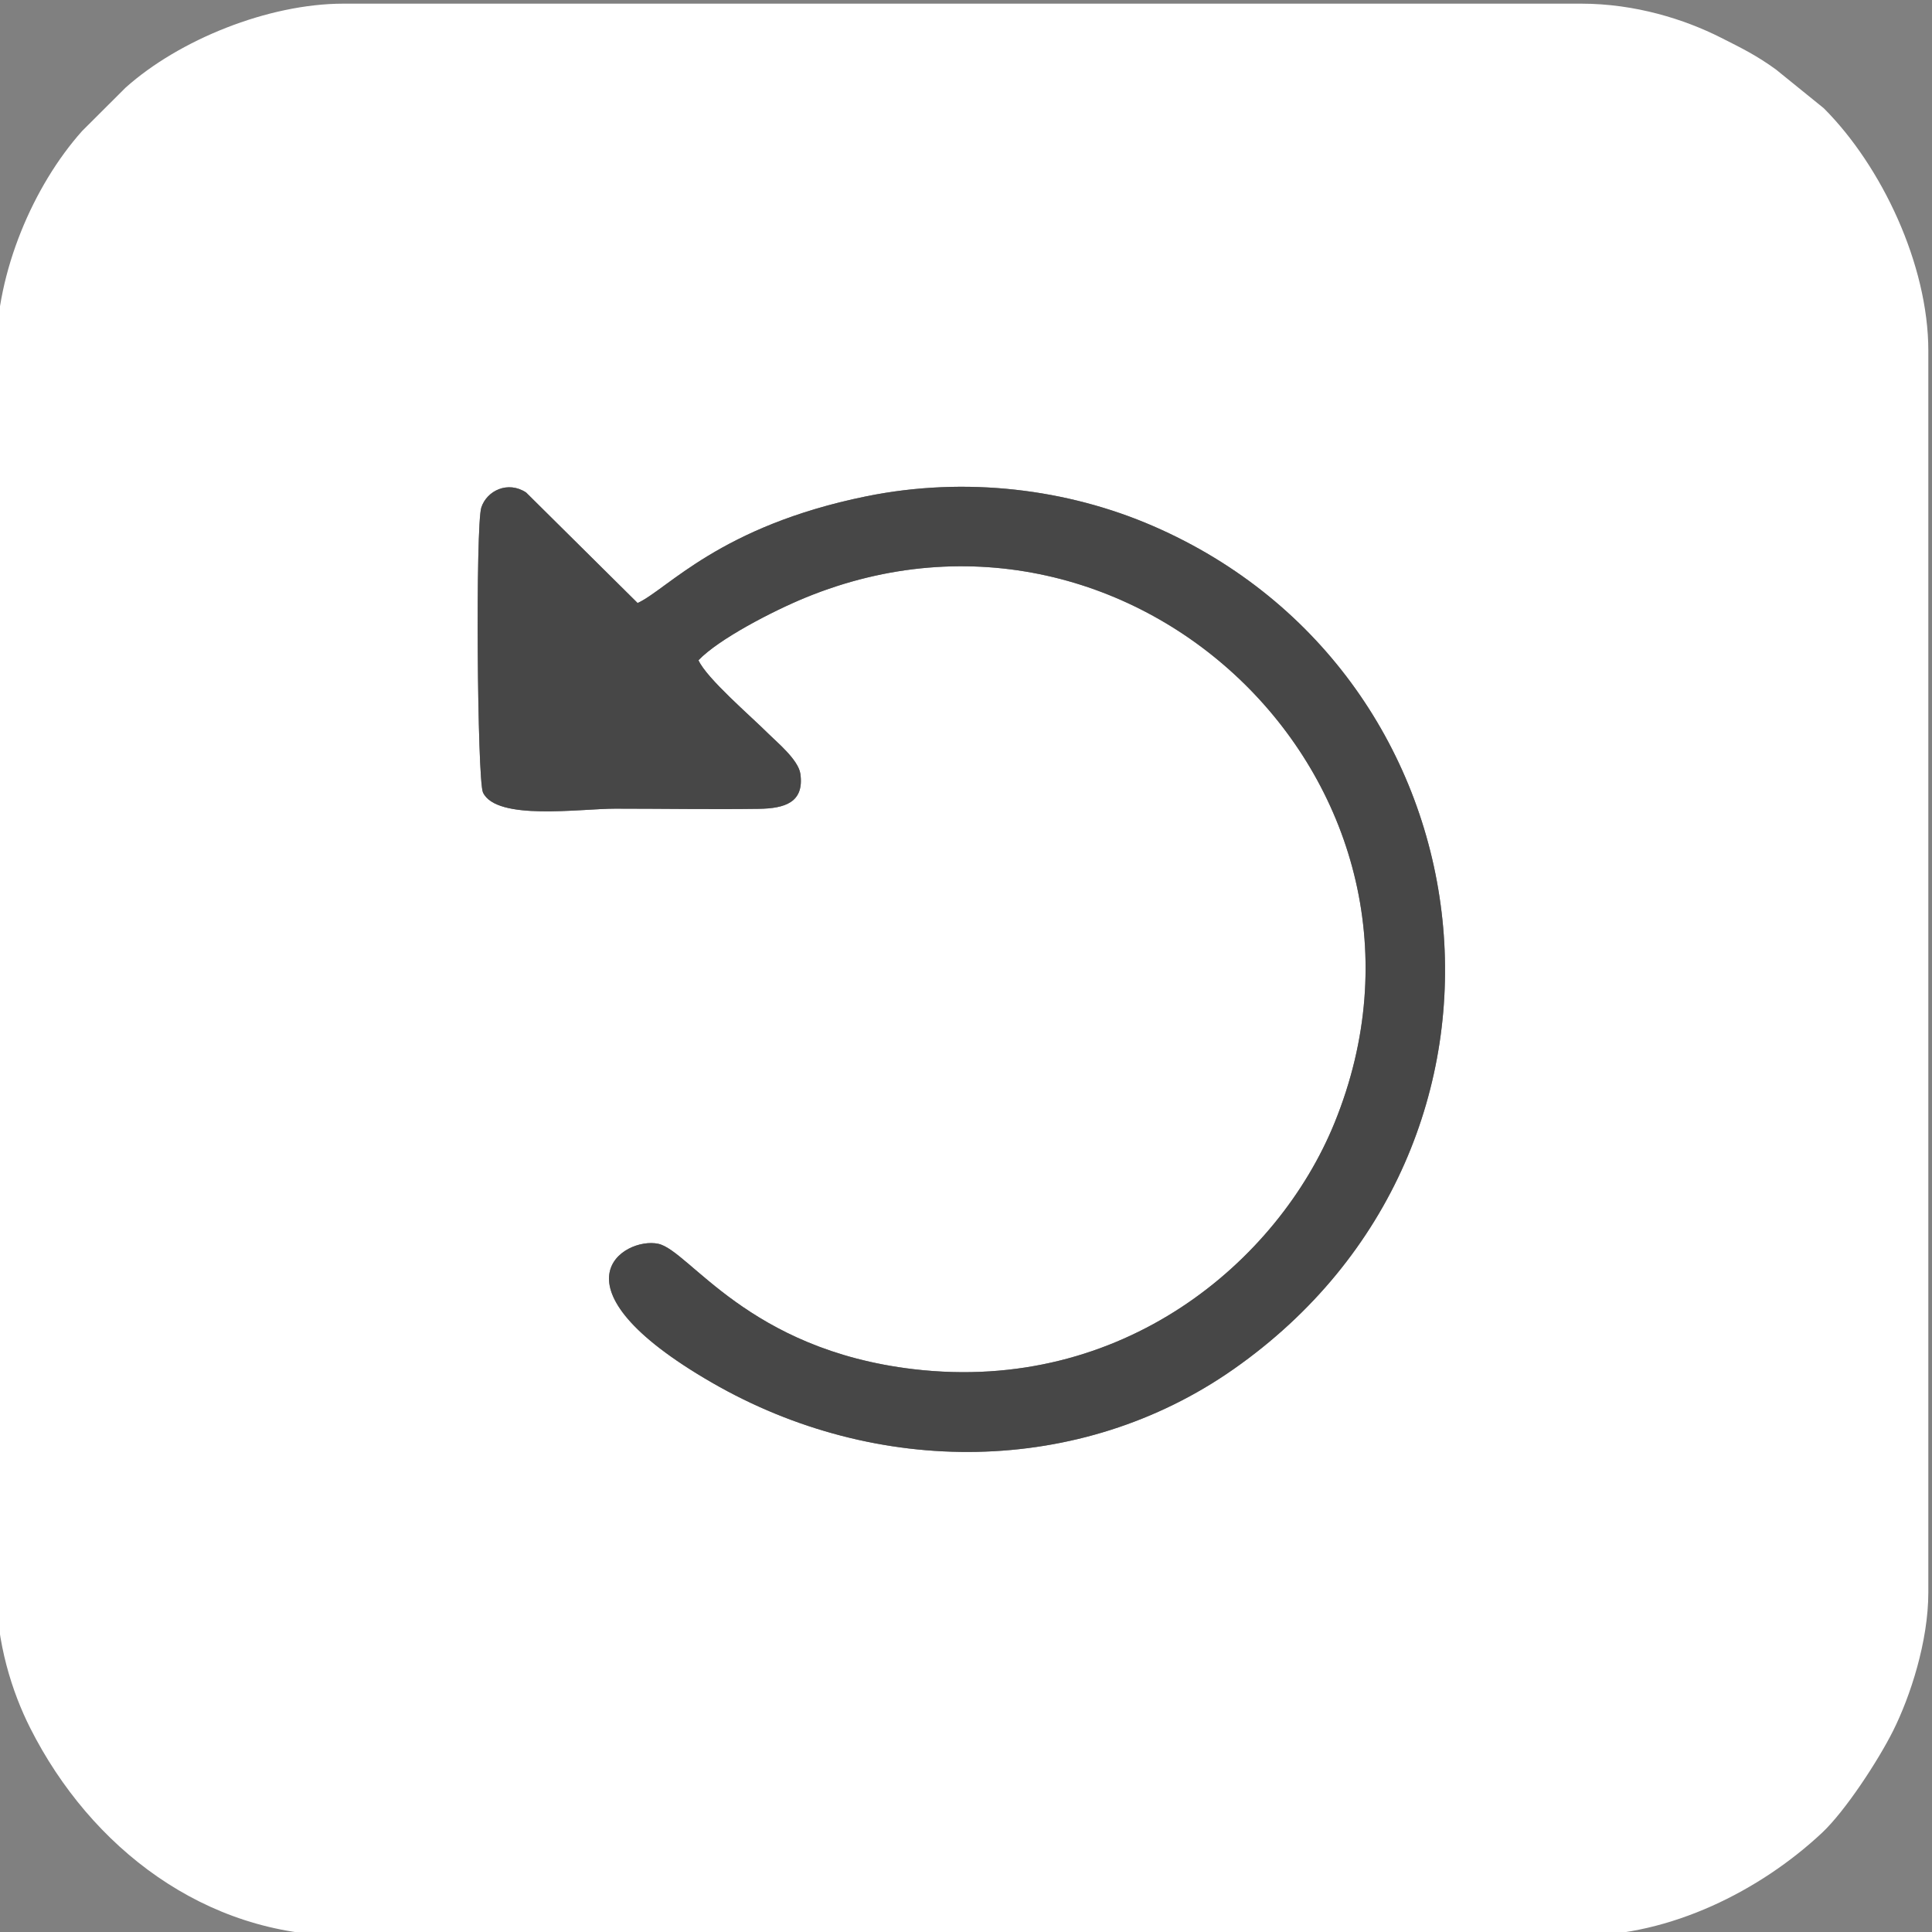 <?xml version="1.0" encoding="UTF-8"?> <svg xmlns="http://www.w3.org/2000/svg" xmlns:xlink="http://www.w3.org/1999/xlink" xmlns:xodm="http://www.corel.com/coreldraw/odm/2003" xml:space="preserve" width="32.22mm" height="32.22mm" version="1.1" style="shape-rendering:geometricPrecision; text-rendering:geometricPrecision; image-rendering:optimizeQuality; fill-rule:evenodd; clip-rule:evenodd" viewBox="0 0 3222 3222"><rect x="0" y="0" width="3222" height="3222" fill="#808080" stroke="none"/> <defs> <style type="text/css"> .fil1 {fill:#474747} .fil0 {fill:white} </style> </defs> <g id="Слой_x0020_1">  <g id="_2564370471808"> <path class="fil0" d="M1164.87 1101.1c13.74,30.41 87.52,93.45 116.35,122.28 13.66,13.65 50.33,43.64 53.59,67.2 6.61,47.71 -25.89,57.71 -69.48,58.31 -79.32,1.08 -159.93,-0.28 -239.42,-0.28 -58.42,0 -197.77,20.75 -220.43,-26.97 -9.69,-20.4 -12.62,-445.47 -2.74,-475.41 9.25,-28.02 44.29,-44.9 74.65,-24.91l185.98 184.34c49.92,-22.88 136.95,-128.24 381.09,-177.9 166.78,-33.93 336.44,-12.17 478.56,49.52 573.66,249 668.27,1032.01 134.2,1406.09 -255.48,178.94 -594.93,181.36 -870.23,22.28 -279.42,-161.46 -146.39,-243.5 -89.36,-231.43 52.24,11.05 148.94,176.56 426.04,209.18 348.71,41.04 607.71,-179.6 701.85,-410.63 227.02,-557.12 -331.92,-1101.92 -882.32,-876.07 -55,22.57 -145.17,69.45 -178.33,104.4zm-1171.01 -516.02l0 2064.1c0,90.3 26.11,172.51 56.61,232.87 101.18,200.22 291.89,346.09 522.35,346.09l2064.1 0c148.86,0 297.97,-74.58 401.38,-171.28 39,-36.46 94.07,-120.86 118.92,-170.56 28.47,-56.95 58.66,-148.62 58.66,-230.82l0 -2070.4c0,-143.75 -77.88,-308.09 -174.38,-404.58l-79.98 -64.76c-32.81,-23.69 -56.26,-35.09 -91.73,-53.01 -60.36,-30.5 -142.57,-56.61 -232.87,-56.61l-2064.1 0c-125.86,0 -274.56,60.52 -363.38,140.06l-72.46 72.28c-81.56,91.32 -143.12,235.5 -143.12,366.62z"></path> <path class="fil1" d="M1164.87 1101.1c33.16,-34.95 123.33,-81.83 178.33,-104.4 550.4,-225.85 1109.34,318.95 882.32,876.07 -94.14,231.03 -353.14,451.67 -701.85,410.63 -277.1,-32.62 -373.8,-198.13 -426.04,-209.18 -57.03,-12.07 -190.06,69.97 89.36,231.43 275.3,159.08 614.75,156.66 870.23,-22.28 534.07,-374.08 439.46,-1157.09 -134.2,-1406.09 -142.12,-61.69 -311.78,-83.45 -478.56,-49.52 -244.14,49.66 -331.17,155.02 -381.09,177.9l-185.98 -184.34c-30.36,-19.99 -65.4,-3.11 -74.65,24.91 -9.88,29.94 -6.95,455.01 2.74,475.41 22.66,47.72 162.01,26.97 220.43,26.97 79.49,0 160.1,1.36 239.42,0.28 43.59,-0.6 76.09,-10.6 69.48,-58.31 -3.26,-23.56 -39.93,-53.55 -53.59,-67.2 -28.83,-28.83 -102.61,-91.87 -116.35,-122.28z"></path> </g> </g> </svg> 